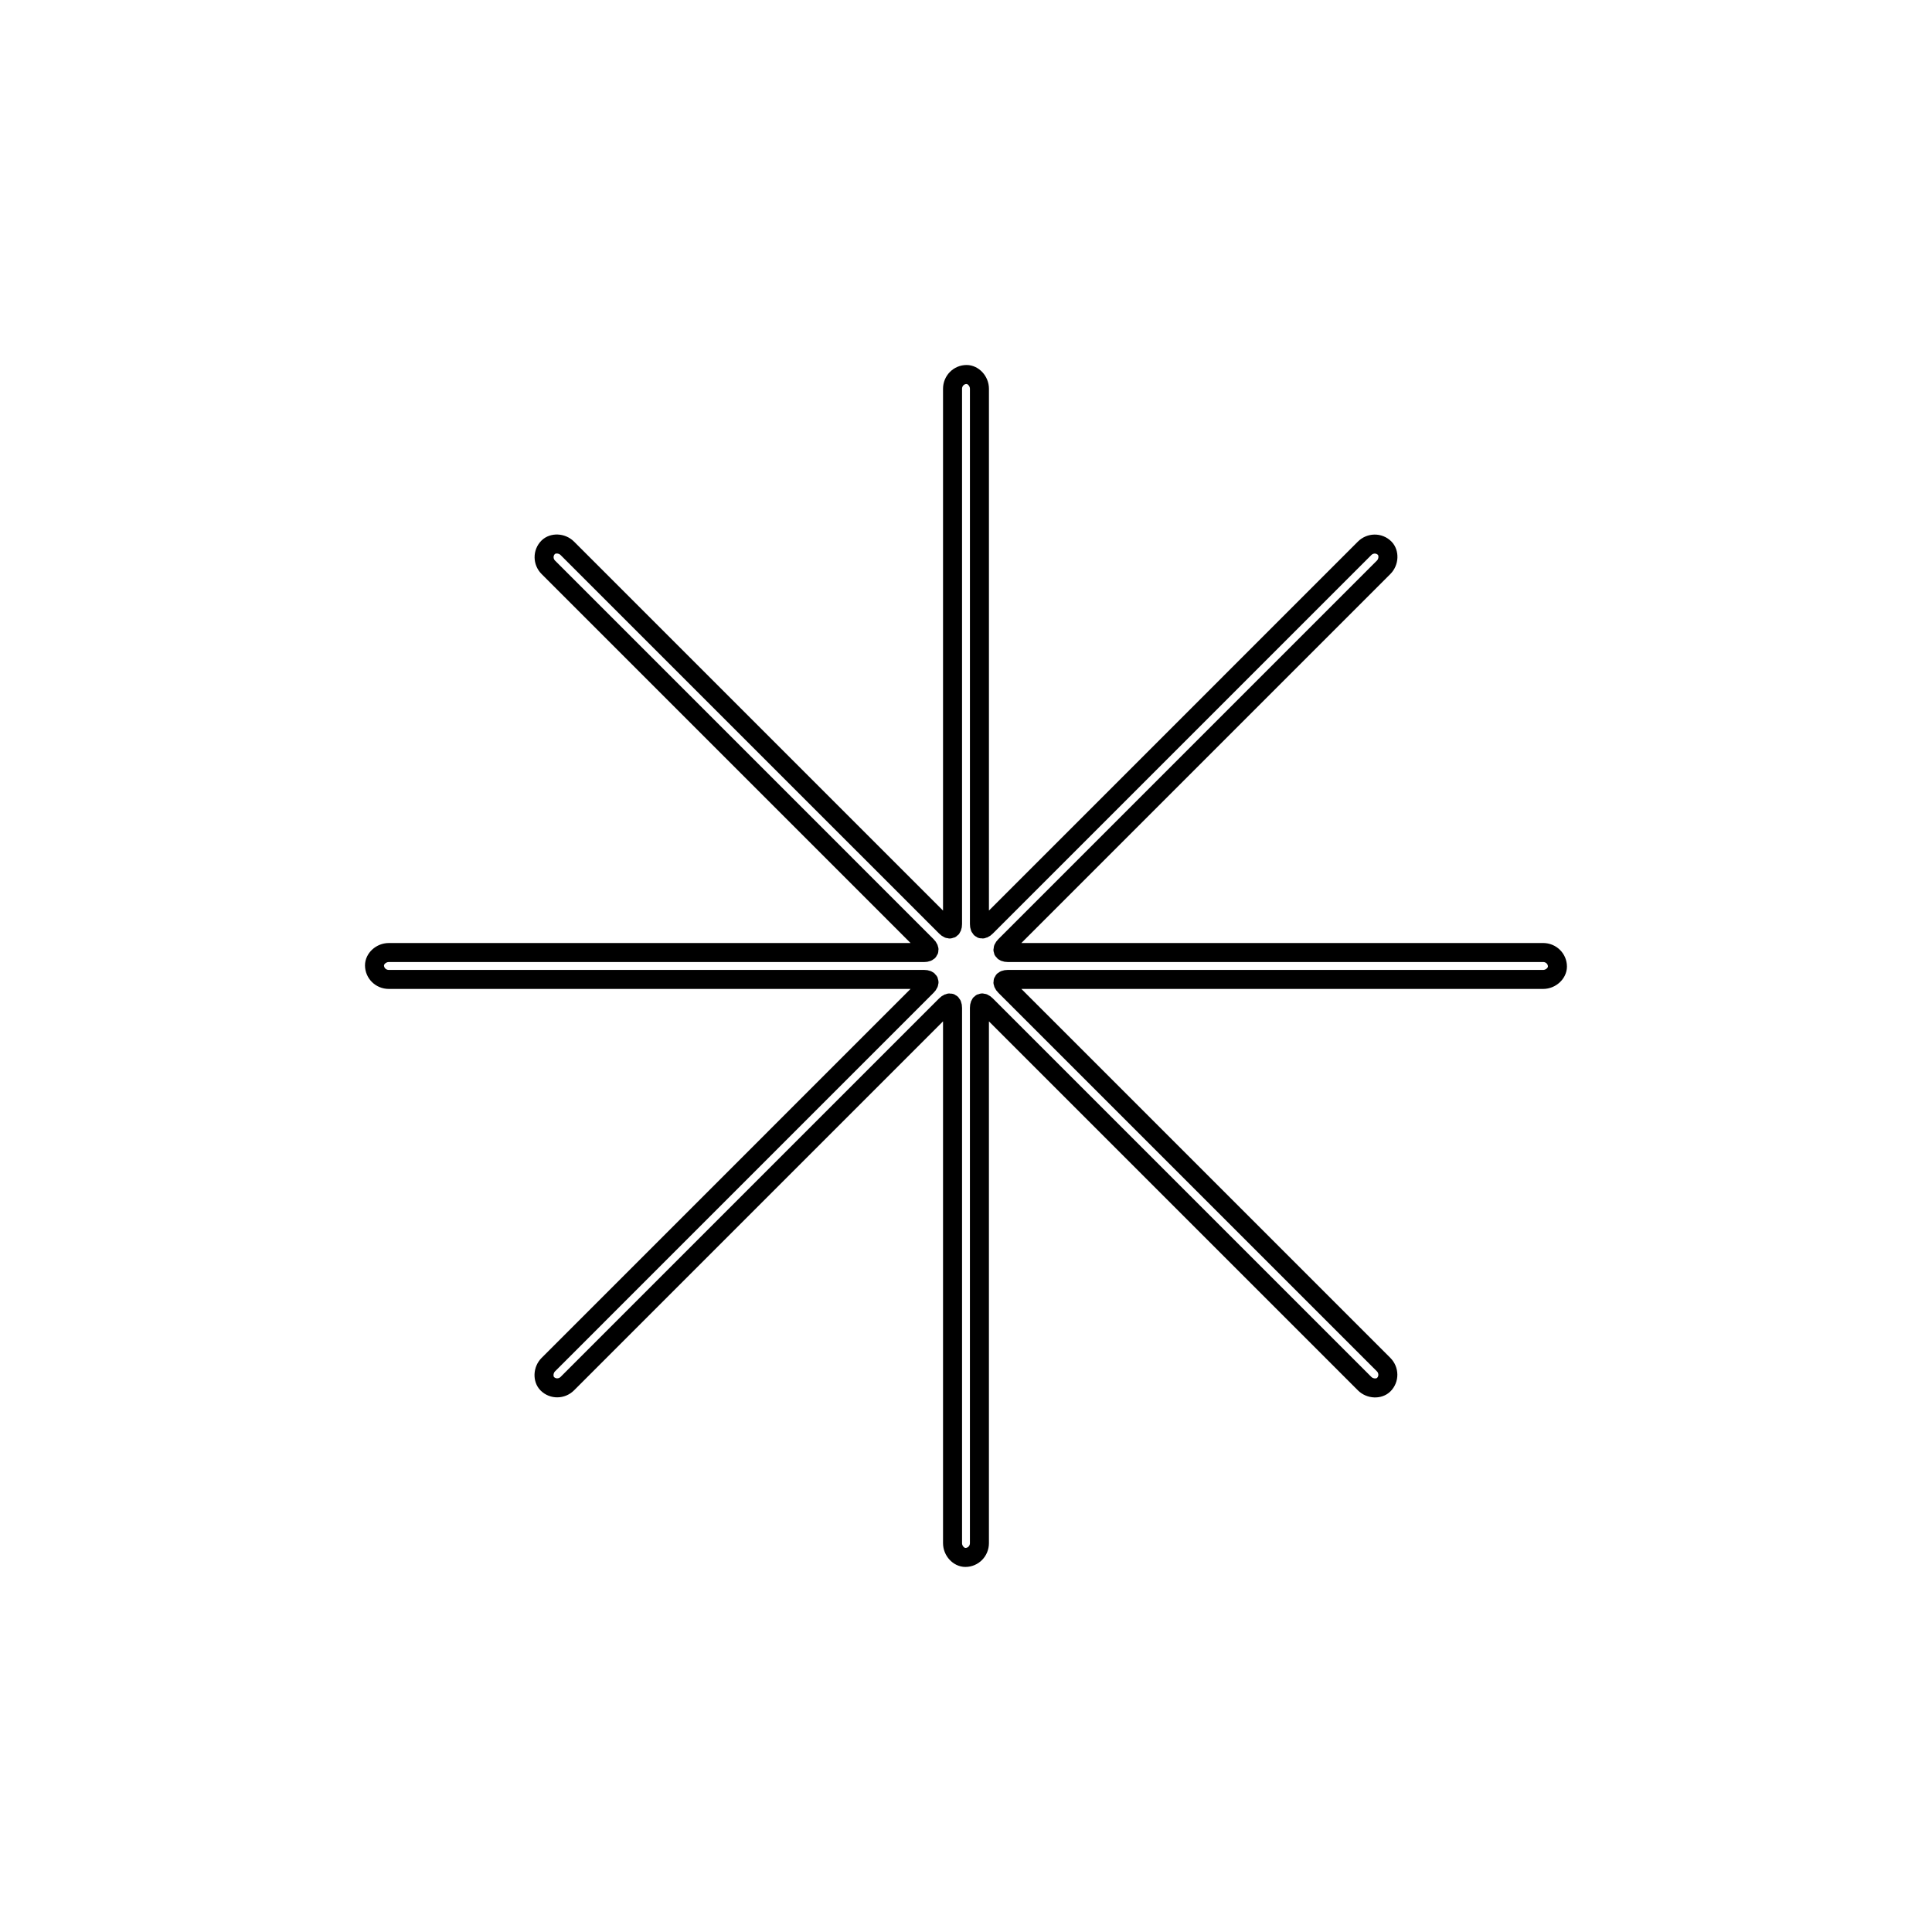 <?xml version="1.0" encoding="UTF-8"?>
<!-- Uploaded to: ICON Repo, www.iconrepo.com, Generator: ICON Repo Mixer Tools -->
<svg width="800px" height="800px" version="1.1" viewBox="144 144 512 512" xmlns="http://www.w3.org/2000/svg">
 <path transform="matrix(5.038 0 0 5.038 148.09 148.09)" d="m70.969 28.032c0.293-0.294 0.763-0.3 1.054-0.009 0.243 0.243 0.236 0.718-0.054 1.008l-19.91 19.91c-0.195 0.195-0.137 0.352 0.146 0.352h28.157c0.415 0 0.751 0.328 0.751 0.74 0 0.343-0.341 0.675-0.751 0.675h-28.157c-0.274 0-0.346 0.151-0.146 0.351l19.91 19.91c0.293 0.293 0.299 0.763 0.008 1.054-0.242 0.243-0.718 0.236-1.008-0.054l-19.91-19.91c-0.194-0.195-0.351-0.137-0.351 0.146v28.157c0 0.415-0.328 0.751-0.74 0.751-0.343 0-0.674-0.341-0.674-0.751v-28.157c0-0.274-0.152-0.346-0.352-0.146l-19.91 19.91c-0.293 0.293-0.763 0.299-1.054 0.008-0.243-0.242-0.235-0.718 0.055-1.008l19.909-19.91c0.195-0.194 0.138-0.351-0.146-0.351h-28.157c-0.415 0-0.751-0.328-0.751-0.74 0-0.343 0.341-0.674 0.751-0.674h28.157c0.275 0 0.347-0.152 0.146-0.352l-19.909-19.91c-0.294-0.293-0.3-0.763-0.009-1.054 0.243-0.243 0.718-0.235 1.008 0.055l19.91 19.909c0.195 0.195 0.352 0.138 0.352-0.146v-28.157c0-0.415 0.328-0.751 0.74-0.751 0.343 0 0.675 0.341 0.675 0.751v28.157c0 0.275 0.151 0.347 0.351 0.146z" fill="none" stroke="#000000"/>
</svg>